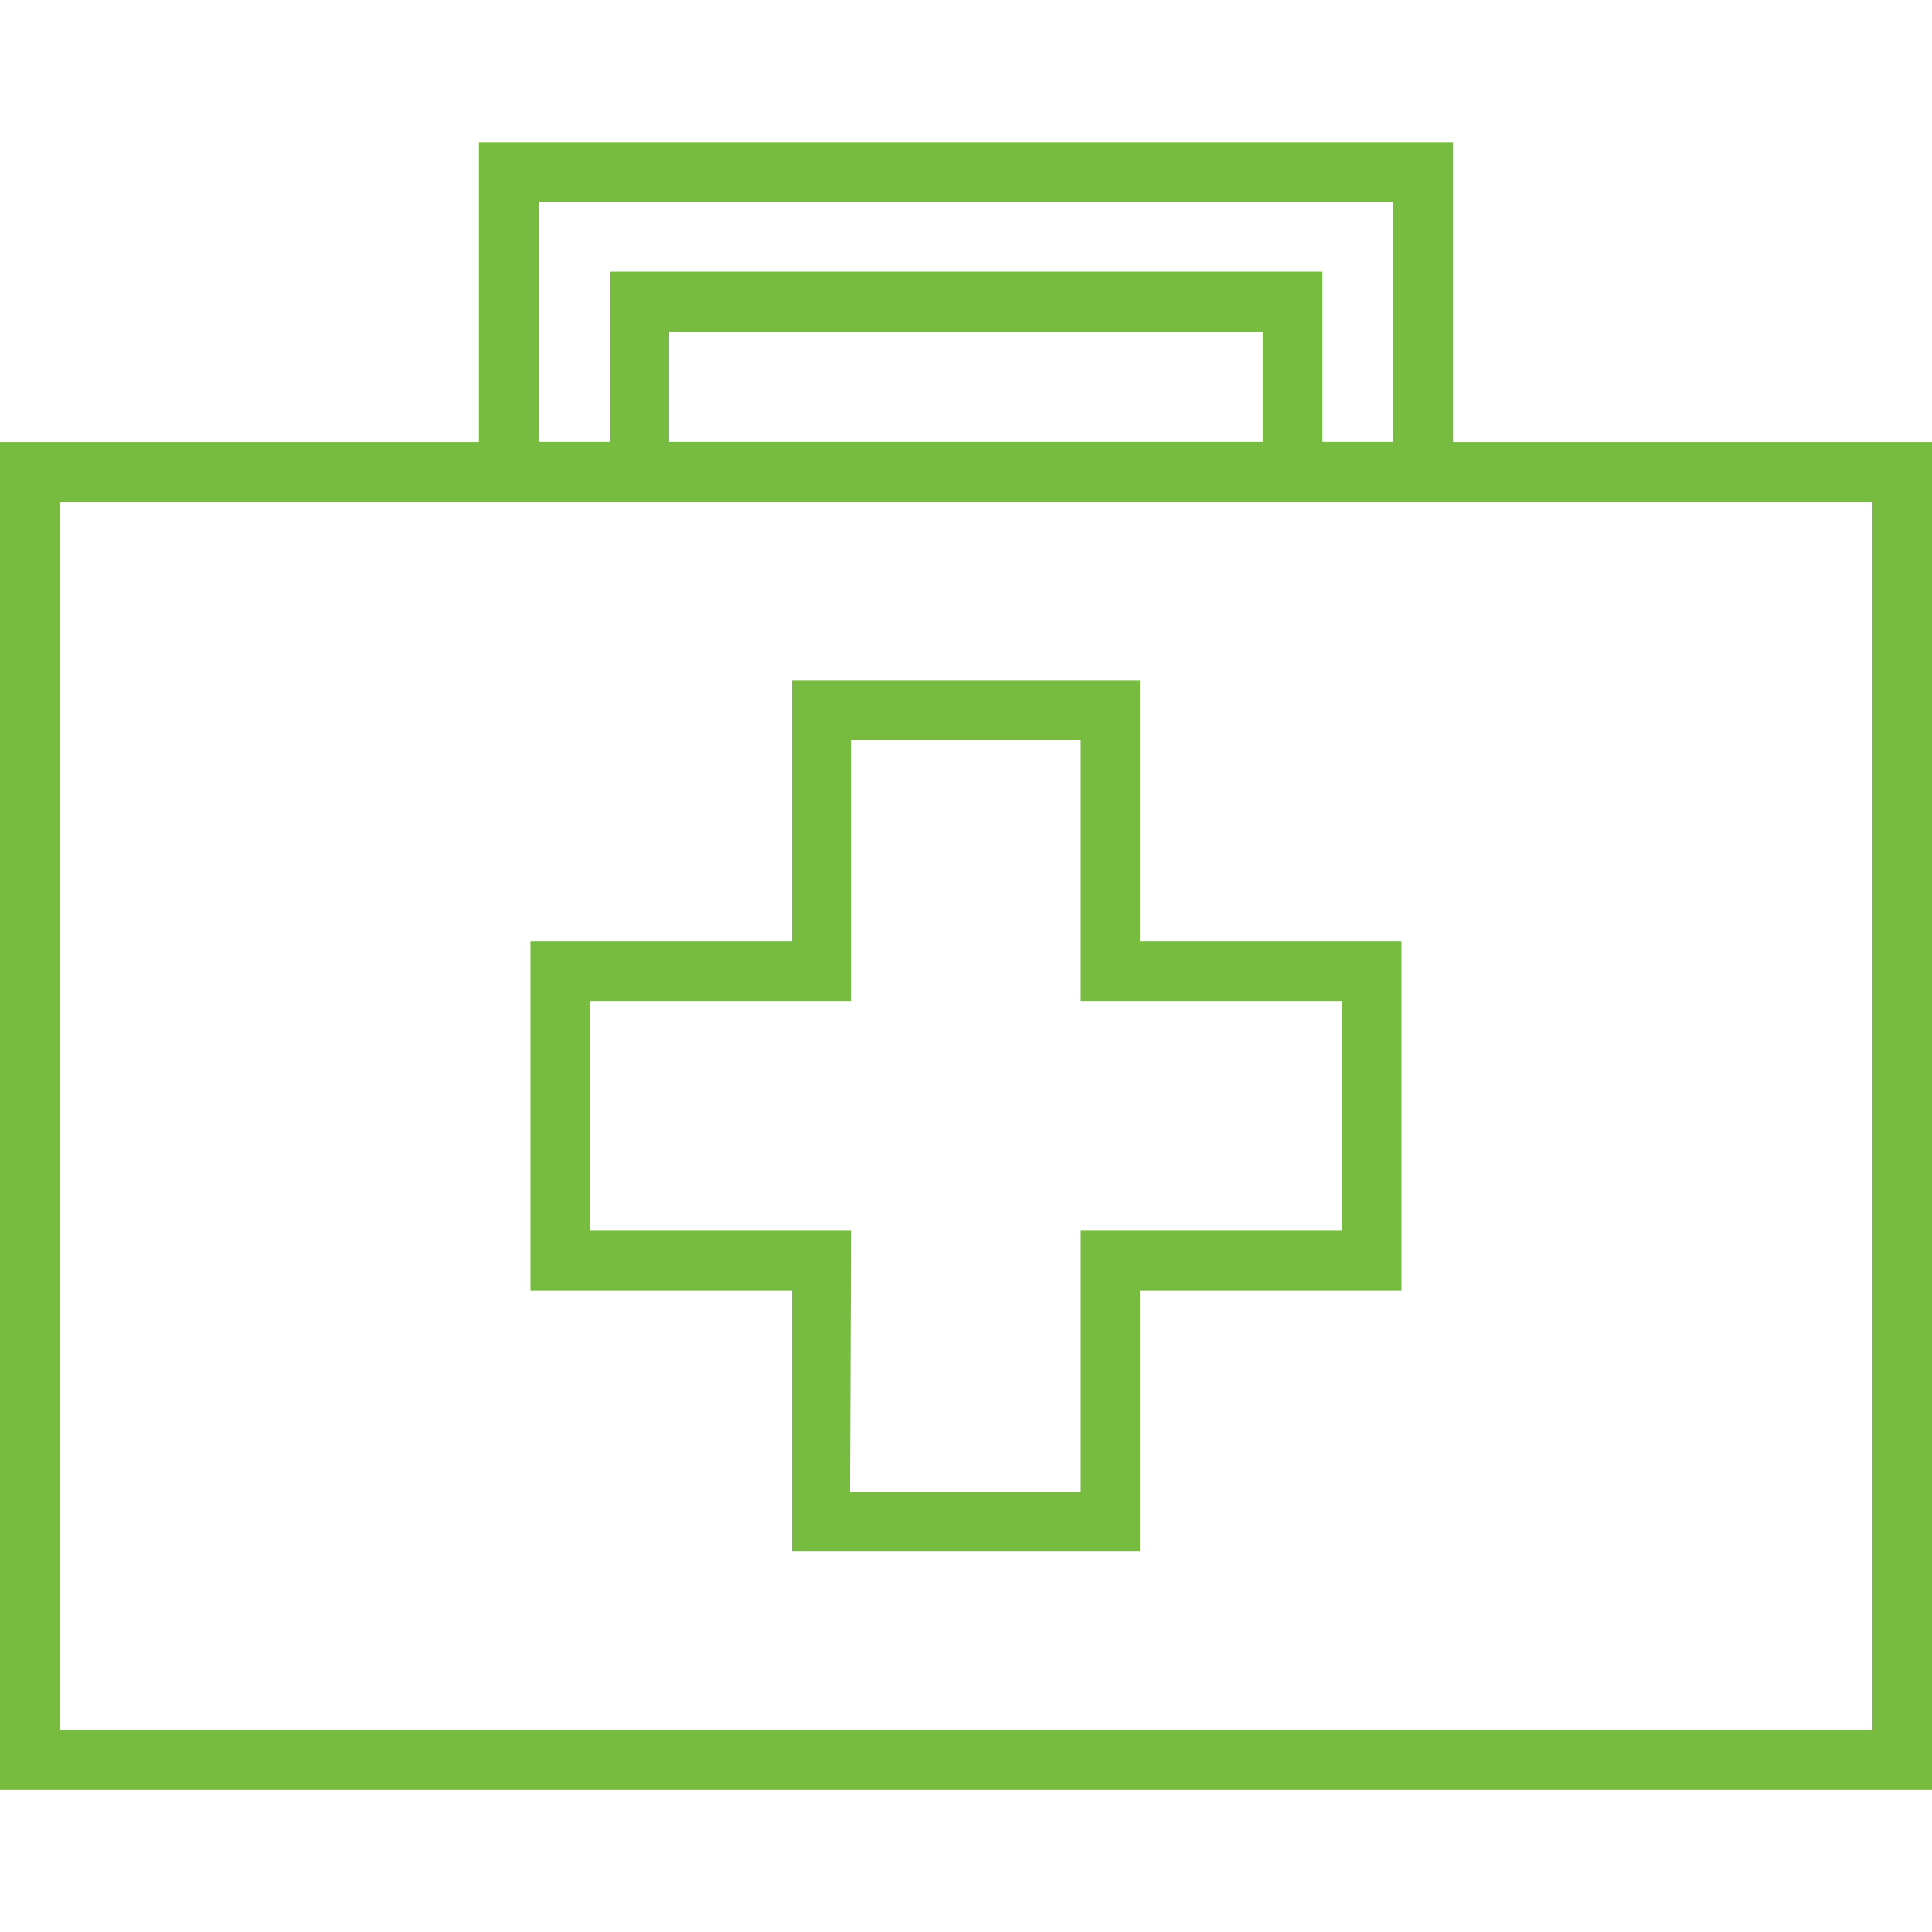 <?xml version="1.0" encoding="UTF-8"?>
<svg xmlns="http://www.w3.org/2000/svg" width="64" height="64" viewBox="0 0 64 64" fill="none">
  <path d="M48.134 14.645V4.719H15.866V14.645H0V59.285H64V14.645H48.134ZM17.85 6.69H46.15V14.639H43.808V9H20.198V14.639H17.85V6.69ZM41.83 10.984V14.639H22.17V10.984H41.83ZM62.029 57.307H1.978V16.642H62.029V57.307Z" fill="#77BB41"></path>
  <path d="M37.76 51.384H26.24V42.744H17.574V31.186H26.24V22.539H37.76V31.186H46.425V42.744H37.76V51.384ZM28.16 49.413H35.801V40.766H44.448V33.157H35.801V24.517H28.192V33.157H19.552V40.766H28.192L28.16 49.413Z" fill="#77BB41"></path>
</svg>
